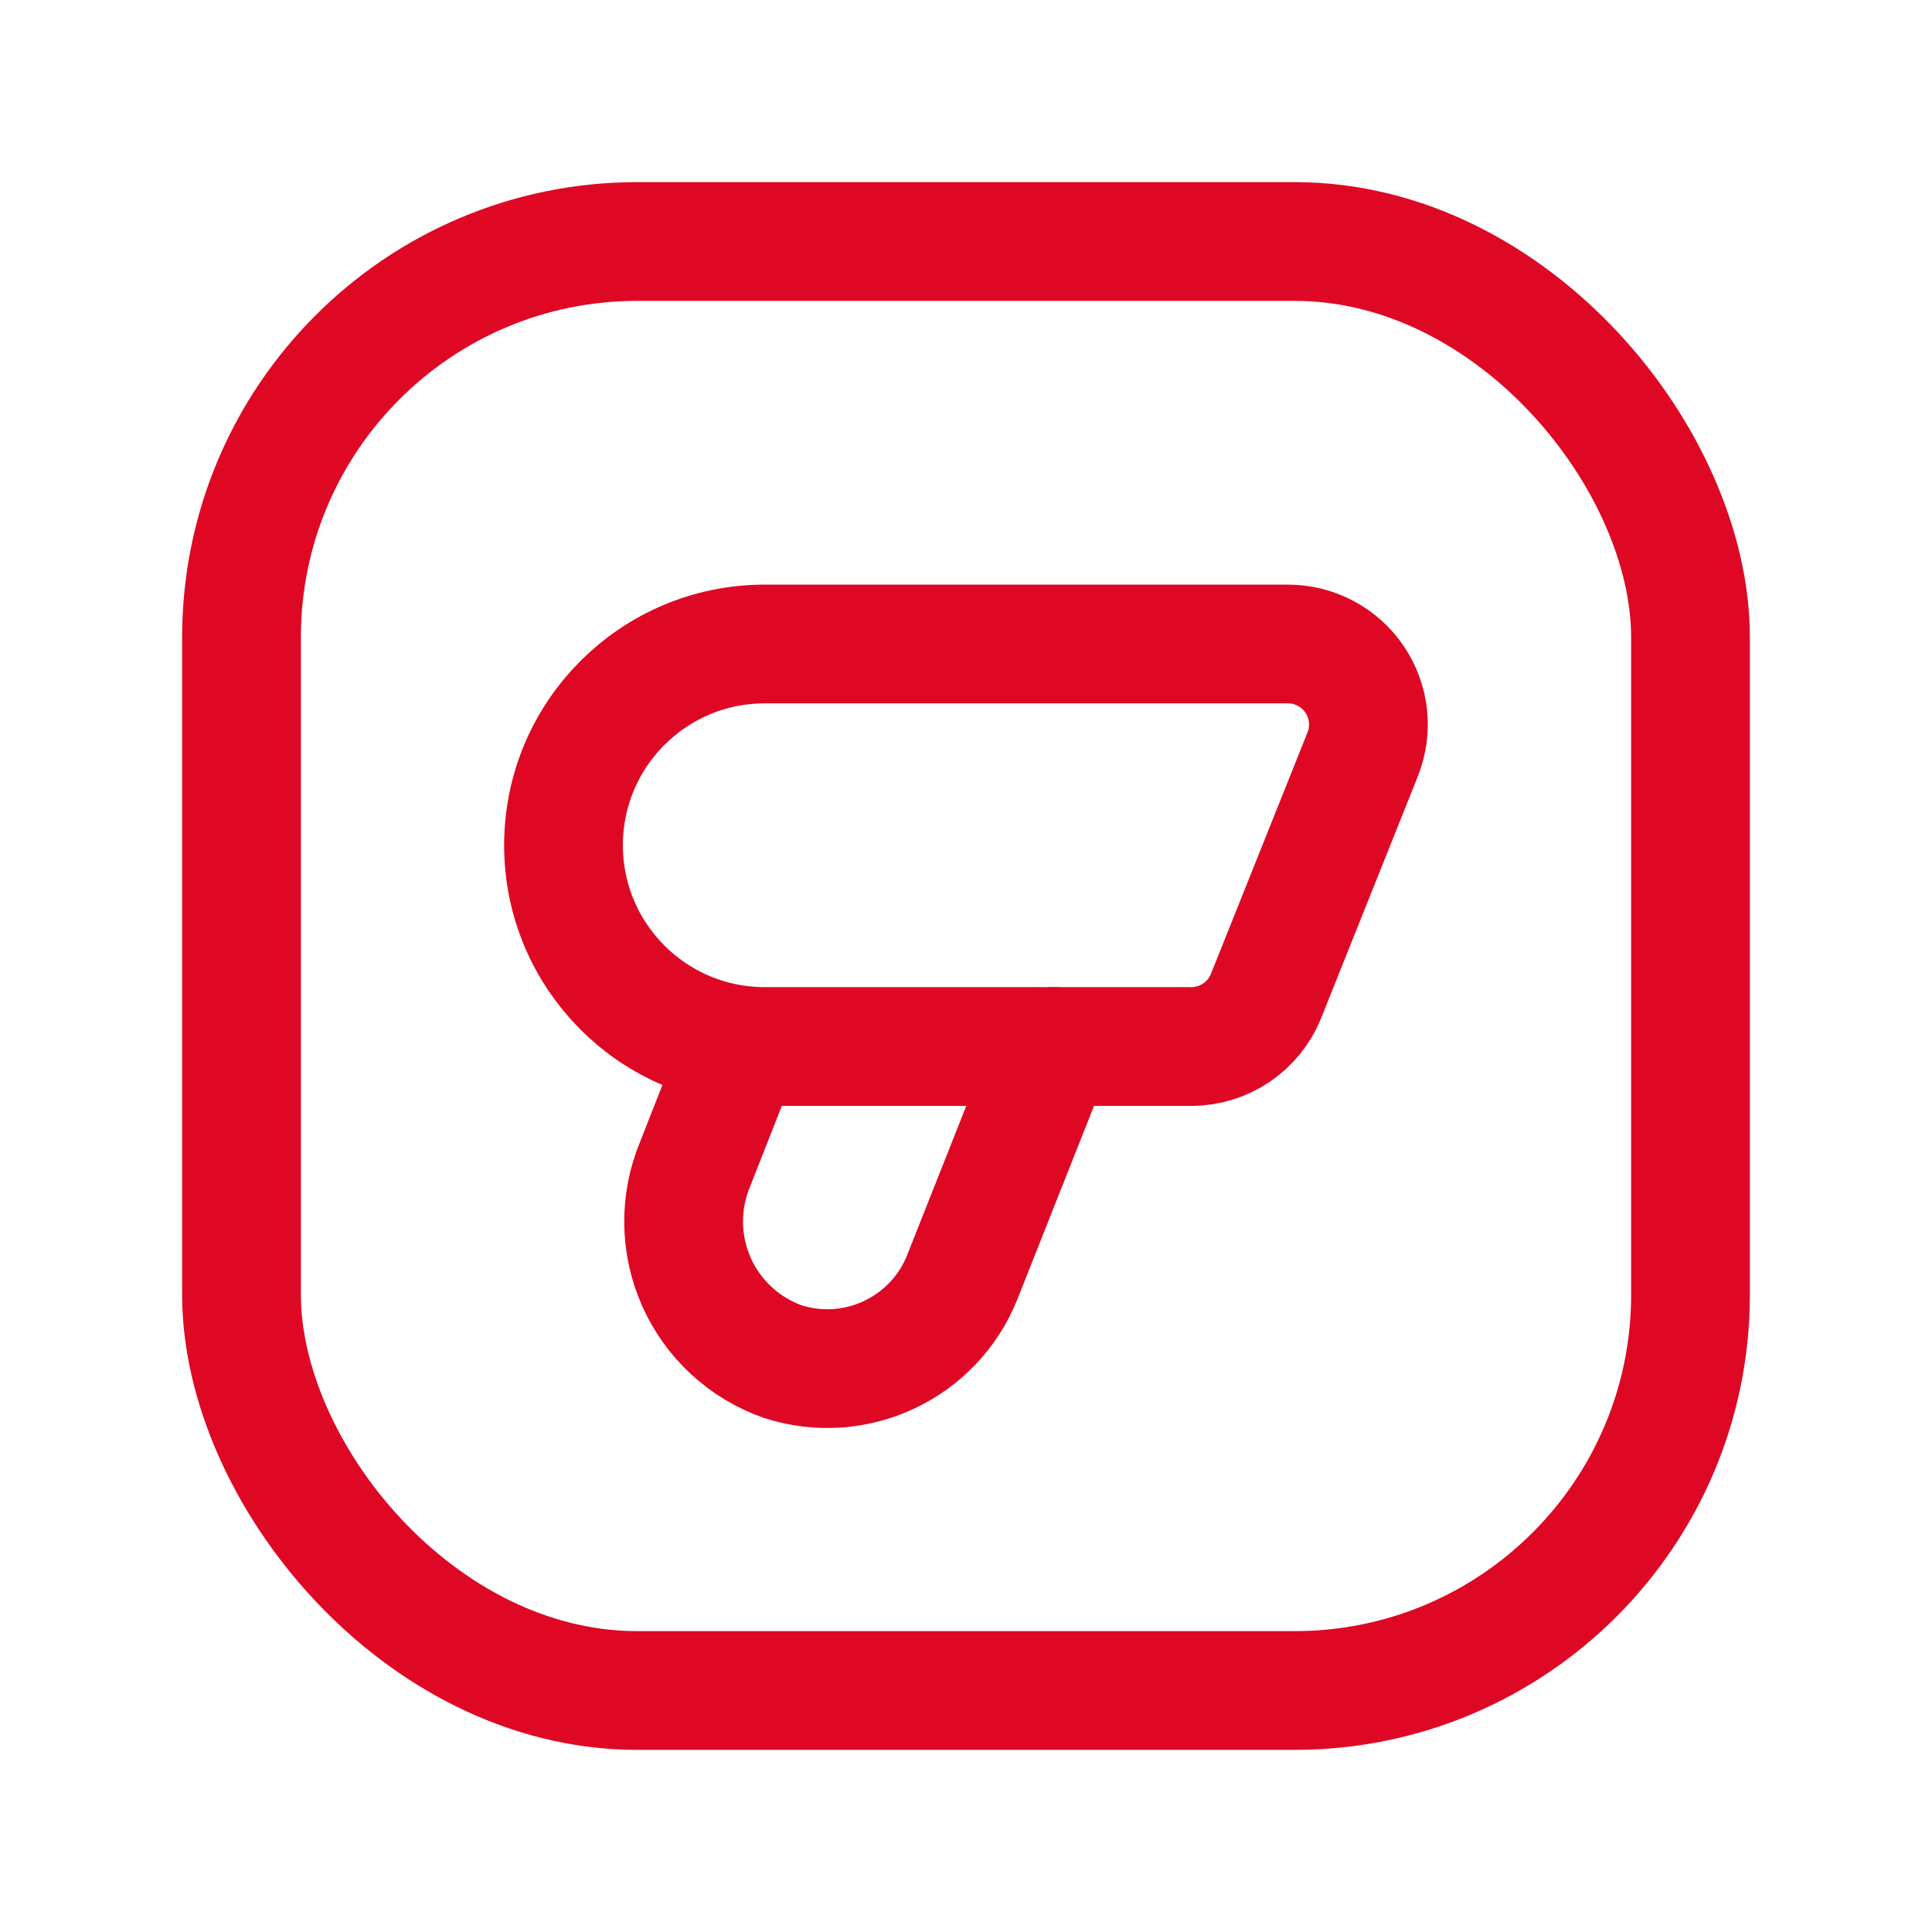 <svg width="60" height="60" viewBox="0 0 60 60" fill="none" xmlns="http://www.w3.org/2000/svg">
<path d="M23.025 32.5L21.584 36.16C21.097 37.331 21.113 38.652 21.629 39.811C22.145 40.97 23.116 41.865 24.312 42.287C26.573 43.013 29.01 41.863 29.887 39.656L32.723 32.5" stroke="#DF0824" stroke-width="3.688" stroke-linecap="round" stroke-linejoin="round"/>
<path fill-rule="evenodd" clip-rule="evenodd" d="M23.75 20H39.998C40.827 20 41.603 20.411 42.068 21.098C42.533 21.785 42.627 22.658 42.319 23.428L39.319 30.928C38.939 31.877 38.02 32.5 36.998 32.5H23.75C20.298 32.5 17.5 29.701 17.5 26.25H17.5C17.5 22.798 20.298 20 23.75 20Z" stroke="#DF0824" stroke-width="3.688" stroke-linecap="round" stroke-linejoin="round"/>
<rect x="7.5" y="7.5" width="45" height="45" rx="12.292" stroke="#DF0824" stroke-width="3.688" stroke-linecap="round" stroke-linejoin="round"/>
</svg>
